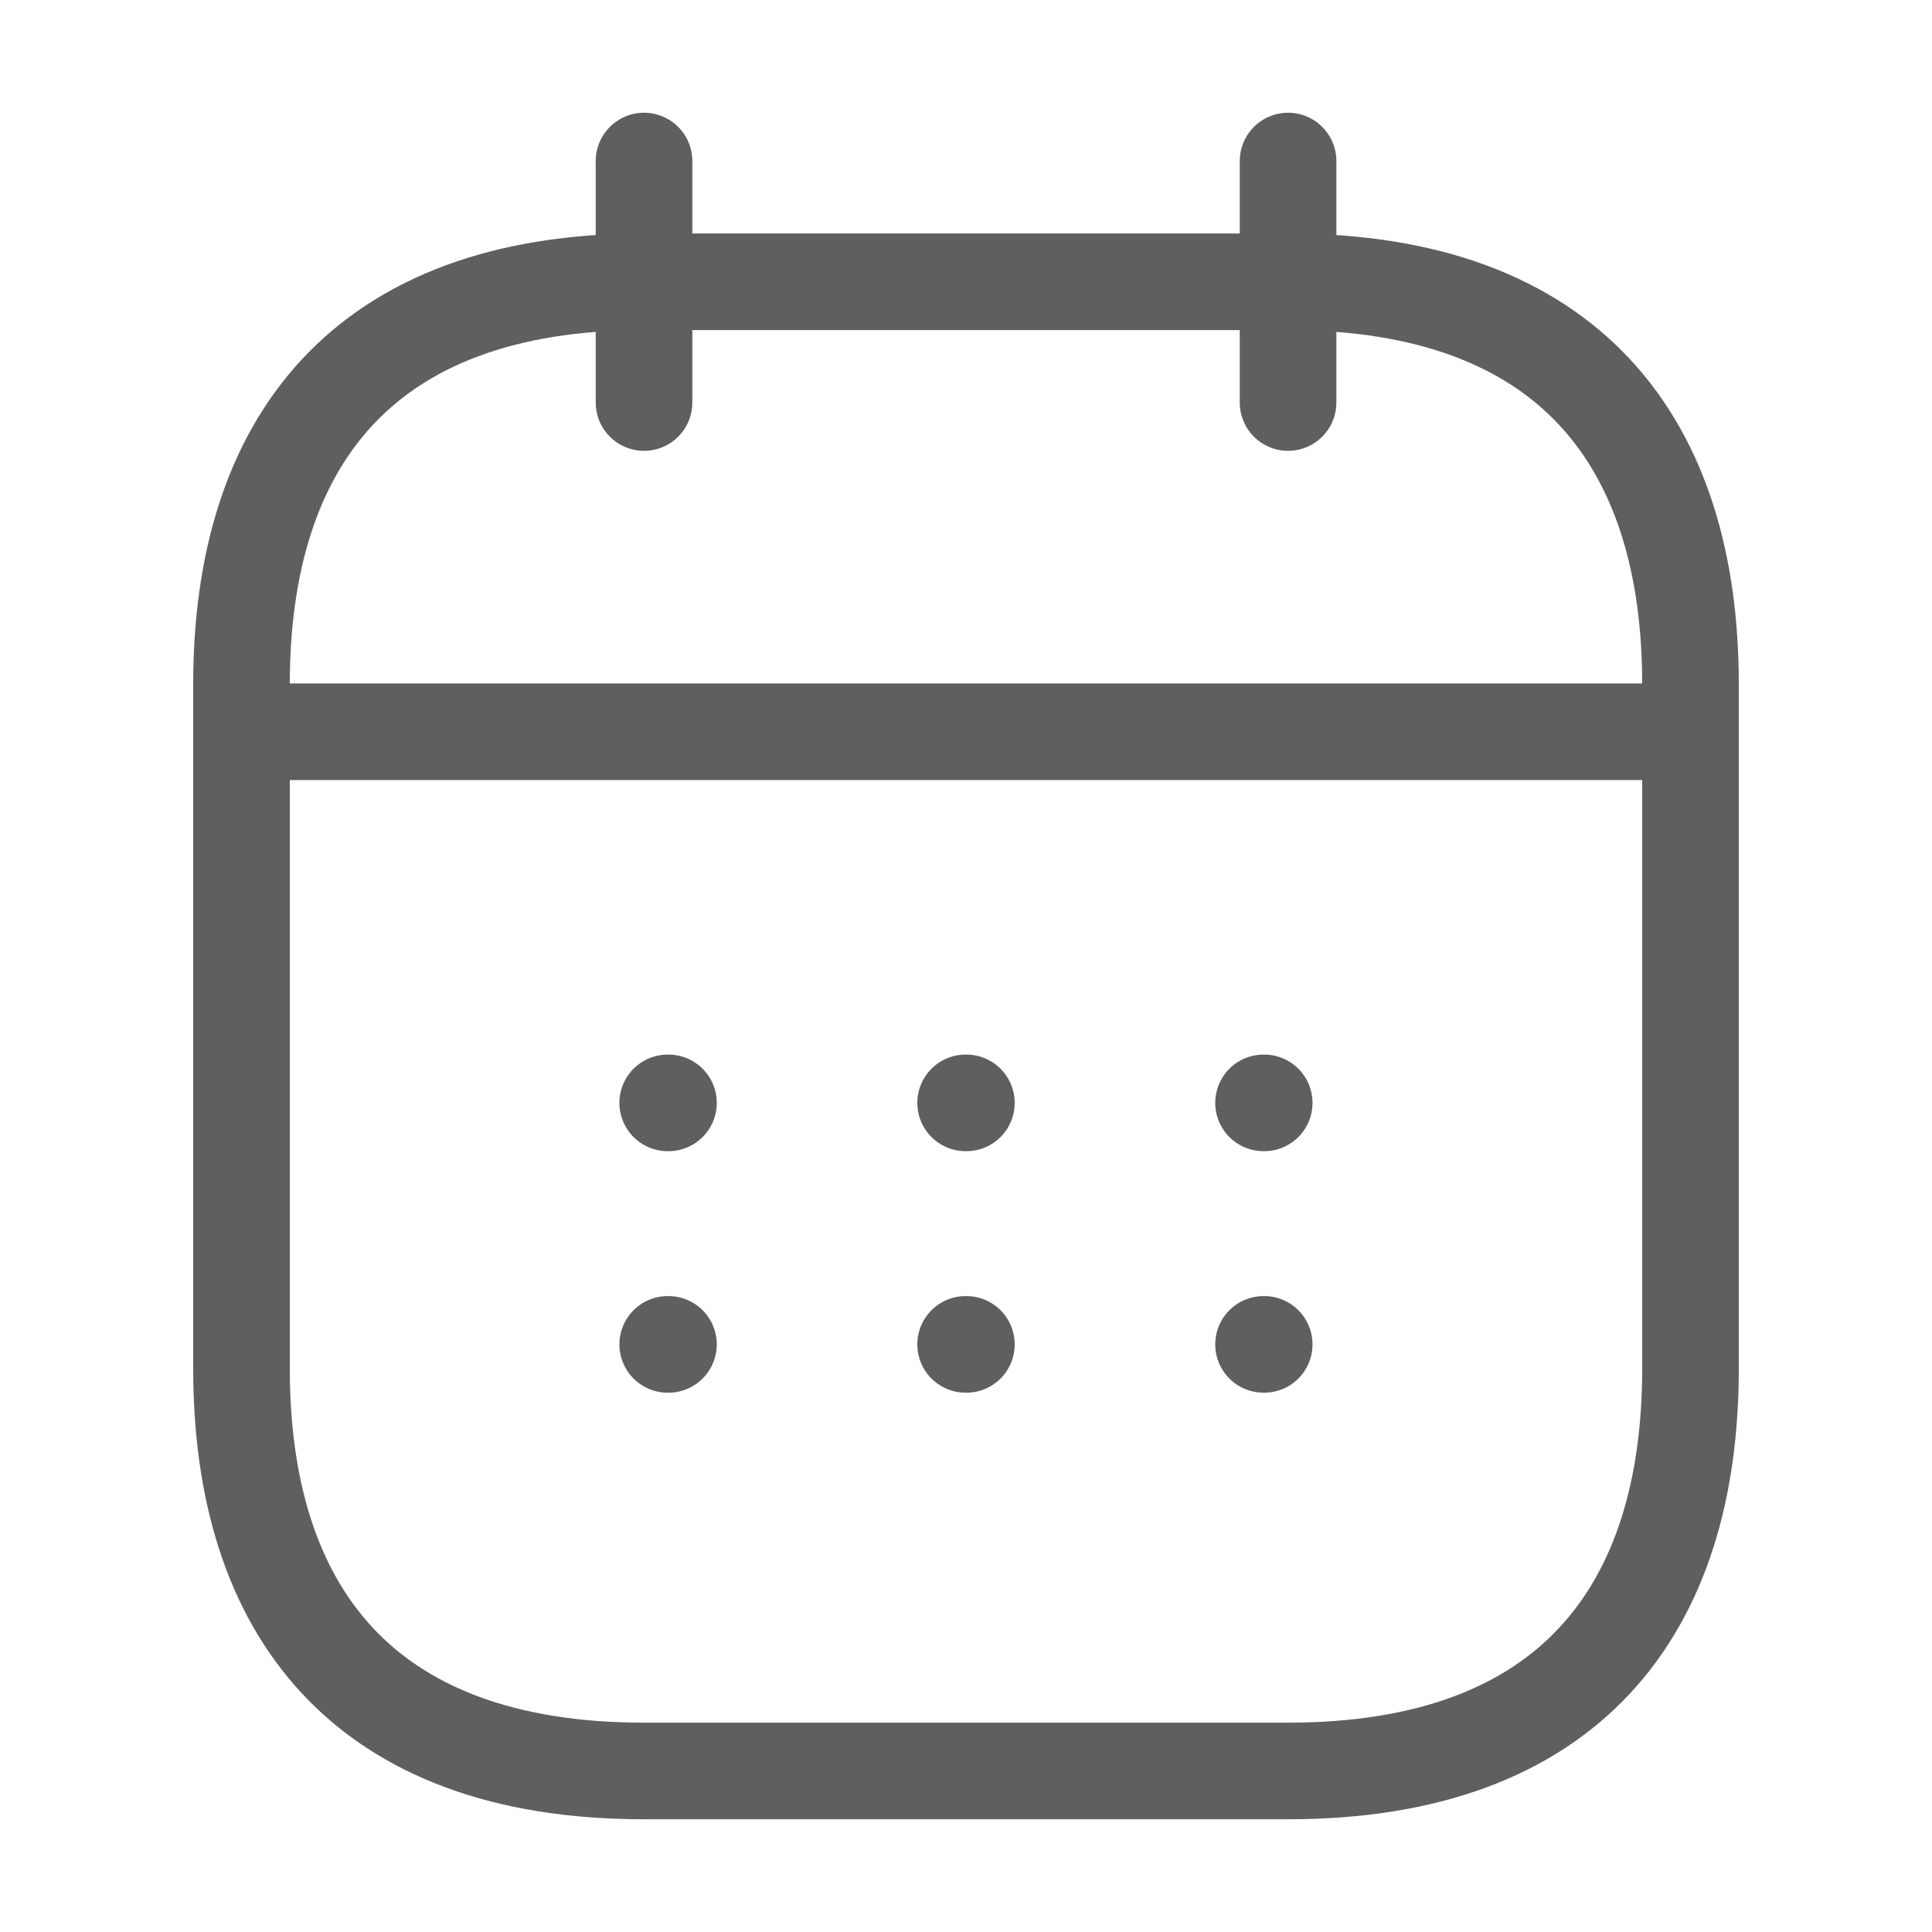 <svg width="20" height="20" fill="none" xmlns="http://www.w3.org/2000/svg"><path d="M6.667 1.667v2.5m6.667-2.5v2.5M2.917 7.575h14.166m.417-.492v7.084c0 2.5-1.25 4.166-4.167 4.166H6.667c-2.917 0-4.167-1.666-4.167-4.166V7.083c0-2.5 1.25-4.166 4.167-4.166h6.666c2.917 0 4.167 1.666 4.167 4.166Z" stroke="#5F5F5F" stroke-miterlimit="10" stroke-linecap="round" stroke-linejoin="round"/><path d="M13.08 11.417h.007m-.007 2.5h.007m-3.091-2.5h.008m-.008 2.5h.008m-3.092-2.5h.008m-.008 2.5h.008" stroke="#5F5F5F" stroke-linecap="round" stroke-linejoin="round"/></svg>
